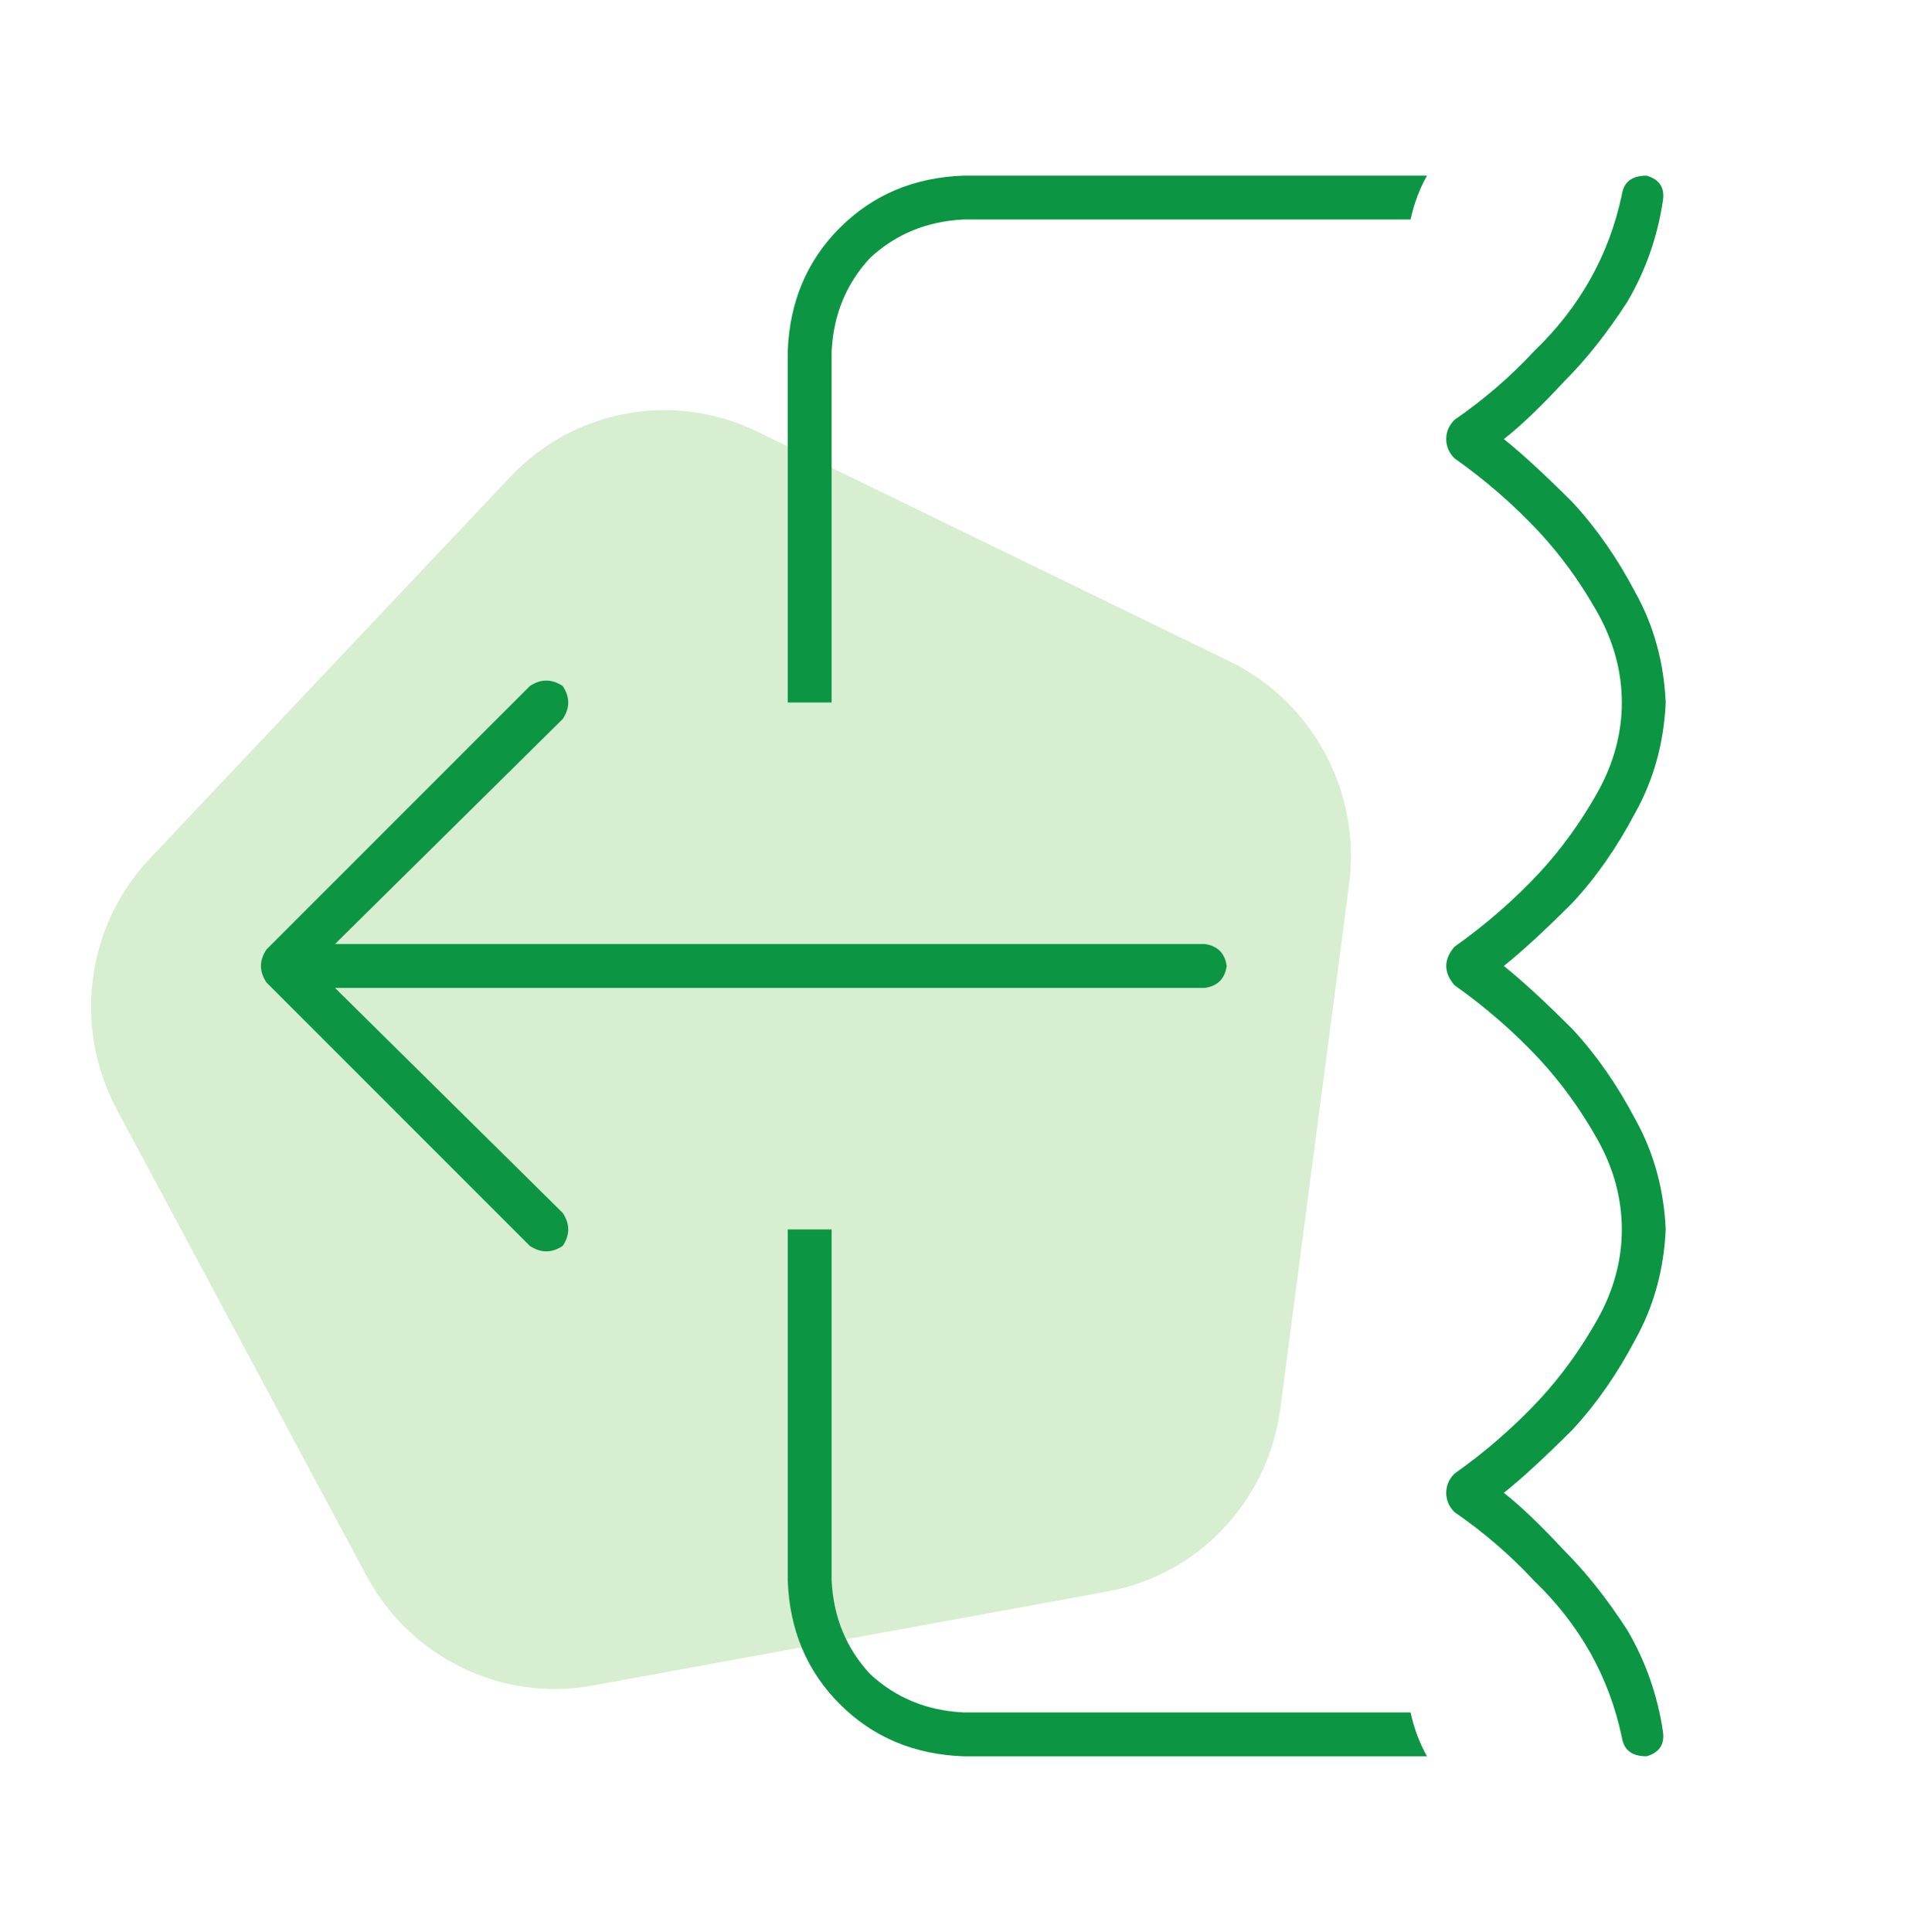 <?xml version="1.0" encoding="utf-8"?>
<svg xmlns="http://www.w3.org/2000/svg" fill="none" height="110" viewBox="0 0 109 110" width="109">
<path d="M29.074 27.136C32.698 23.298 38.367 22.263 43.114 24.571L70.024 37.657C74.772 39.966 77.519 45.093 76.828 50.358L72.912 80.199C72.222 85.464 68.251 89.668 63.076 90.613L33.746 95.97C28.572 96.915 23.371 94.386 20.864 89.706L6.653 63.175C4.145 58.495 4.902 52.727 8.527 48.89L29.074 27.136Z" fill="#61BE45" opacity="0.25"/>
<path d="M69.86 55C69.756 55.729 69.34 56.146 68.61 56.25H19.079L32.048 69.062C32.465 69.688 32.465 70.312 32.048 70.938C31.423 71.354 30.798 71.354 30.173 70.938L15.173 55.938C14.756 55.312 14.756 54.688 15.173 54.062L30.173 39.062C30.798 38.646 31.423 38.646 32.048 39.062C32.465 39.688 32.465 40.312 32.048 40.938L19.079 53.75H68.61C69.34 53.854 69.756 54.271 69.86 55ZM44.86 90V70H47.36V90C47.465 92.083 48.194 93.854 49.548 95.312C51.006 96.667 52.777 97.396 54.86 97.5H80.329C80.537 98.438 80.85 99.271 81.267 100H54.86C52.048 99.896 49.704 98.906 47.829 97.031C45.954 95.156 44.965 92.812 44.86 90ZM81.267 10C80.85 10.729 80.537 11.562 80.329 12.5H54.86C52.777 12.604 51.006 13.333 49.548 14.688C48.194 16.146 47.465 17.917 47.36 20V40H44.86V20C44.965 17.188 45.954 14.844 47.829 12.969C49.704 11.094 52.048 10.104 54.86 10H81.267ZM82.829 53.906C84.6 52.656 86.215 51.25 87.673 49.688C88.923 48.333 90.017 46.823 90.954 45.156C91.892 43.49 92.36 41.771 92.36 40C92.36 38.229 91.892 36.51 90.954 34.844C90.017 33.177 88.923 31.667 87.673 30.312C86.215 28.75 84.6 27.344 82.829 26.094C82.517 25.781 82.36 25.417 82.36 25C82.36 24.583 82.517 24.219 82.829 23.906C84.496 22.76 86.006 21.458 87.36 20C89.965 17.5 91.631 14.531 92.36 11.094C92.465 10.365 92.933 10 93.767 10C94.496 10.208 94.808 10.677 94.704 11.406C94.392 13.49 93.715 15.417 92.673 17.188C91.527 18.958 90.329 20.469 89.079 21.719C87.725 23.177 86.579 24.271 85.642 25C86.683 25.833 87.985 27.031 89.548 28.594C90.902 30.052 92.1 31.771 93.142 33.75C94.183 35.625 94.756 37.708 94.86 40C94.756 42.292 94.183 44.375 93.142 46.25C92.1 48.229 90.902 49.948 89.548 51.406C87.985 52.969 86.683 54.167 85.642 55C86.683 55.833 87.985 57.031 89.548 58.594C90.902 60.052 92.1 61.771 93.142 63.75C94.183 65.625 94.756 67.708 94.86 70C94.756 72.292 94.183 74.375 93.142 76.25C92.1 78.229 90.902 79.948 89.548 81.406C87.985 82.969 86.683 84.167 85.642 85C86.579 85.729 87.725 86.823 89.079 88.281C90.329 89.531 91.527 91.042 92.673 92.812C93.715 94.583 94.392 96.51 94.704 98.594C94.808 99.323 94.496 99.792 93.767 100C92.933 100 92.465 99.635 92.36 98.906C91.631 95.469 89.965 92.5 87.36 90C86.006 88.542 84.496 87.24 82.829 86.094C82.517 85.781 82.36 85.417 82.36 85C82.36 84.583 82.517 84.219 82.829 83.906C84.6 82.656 86.215 81.25 87.673 79.688C88.923 78.333 90.017 76.823 90.954 75.156C91.892 73.49 92.36 71.771 92.36 70C92.36 68.229 91.892 66.51 90.954 64.844C90.017 63.177 88.923 61.667 87.673 60.312C86.215 58.75 84.6 57.344 82.829 56.094C82.204 55.365 82.204 54.635 82.829 53.906Z" fill="#0C9644"/>
</svg>